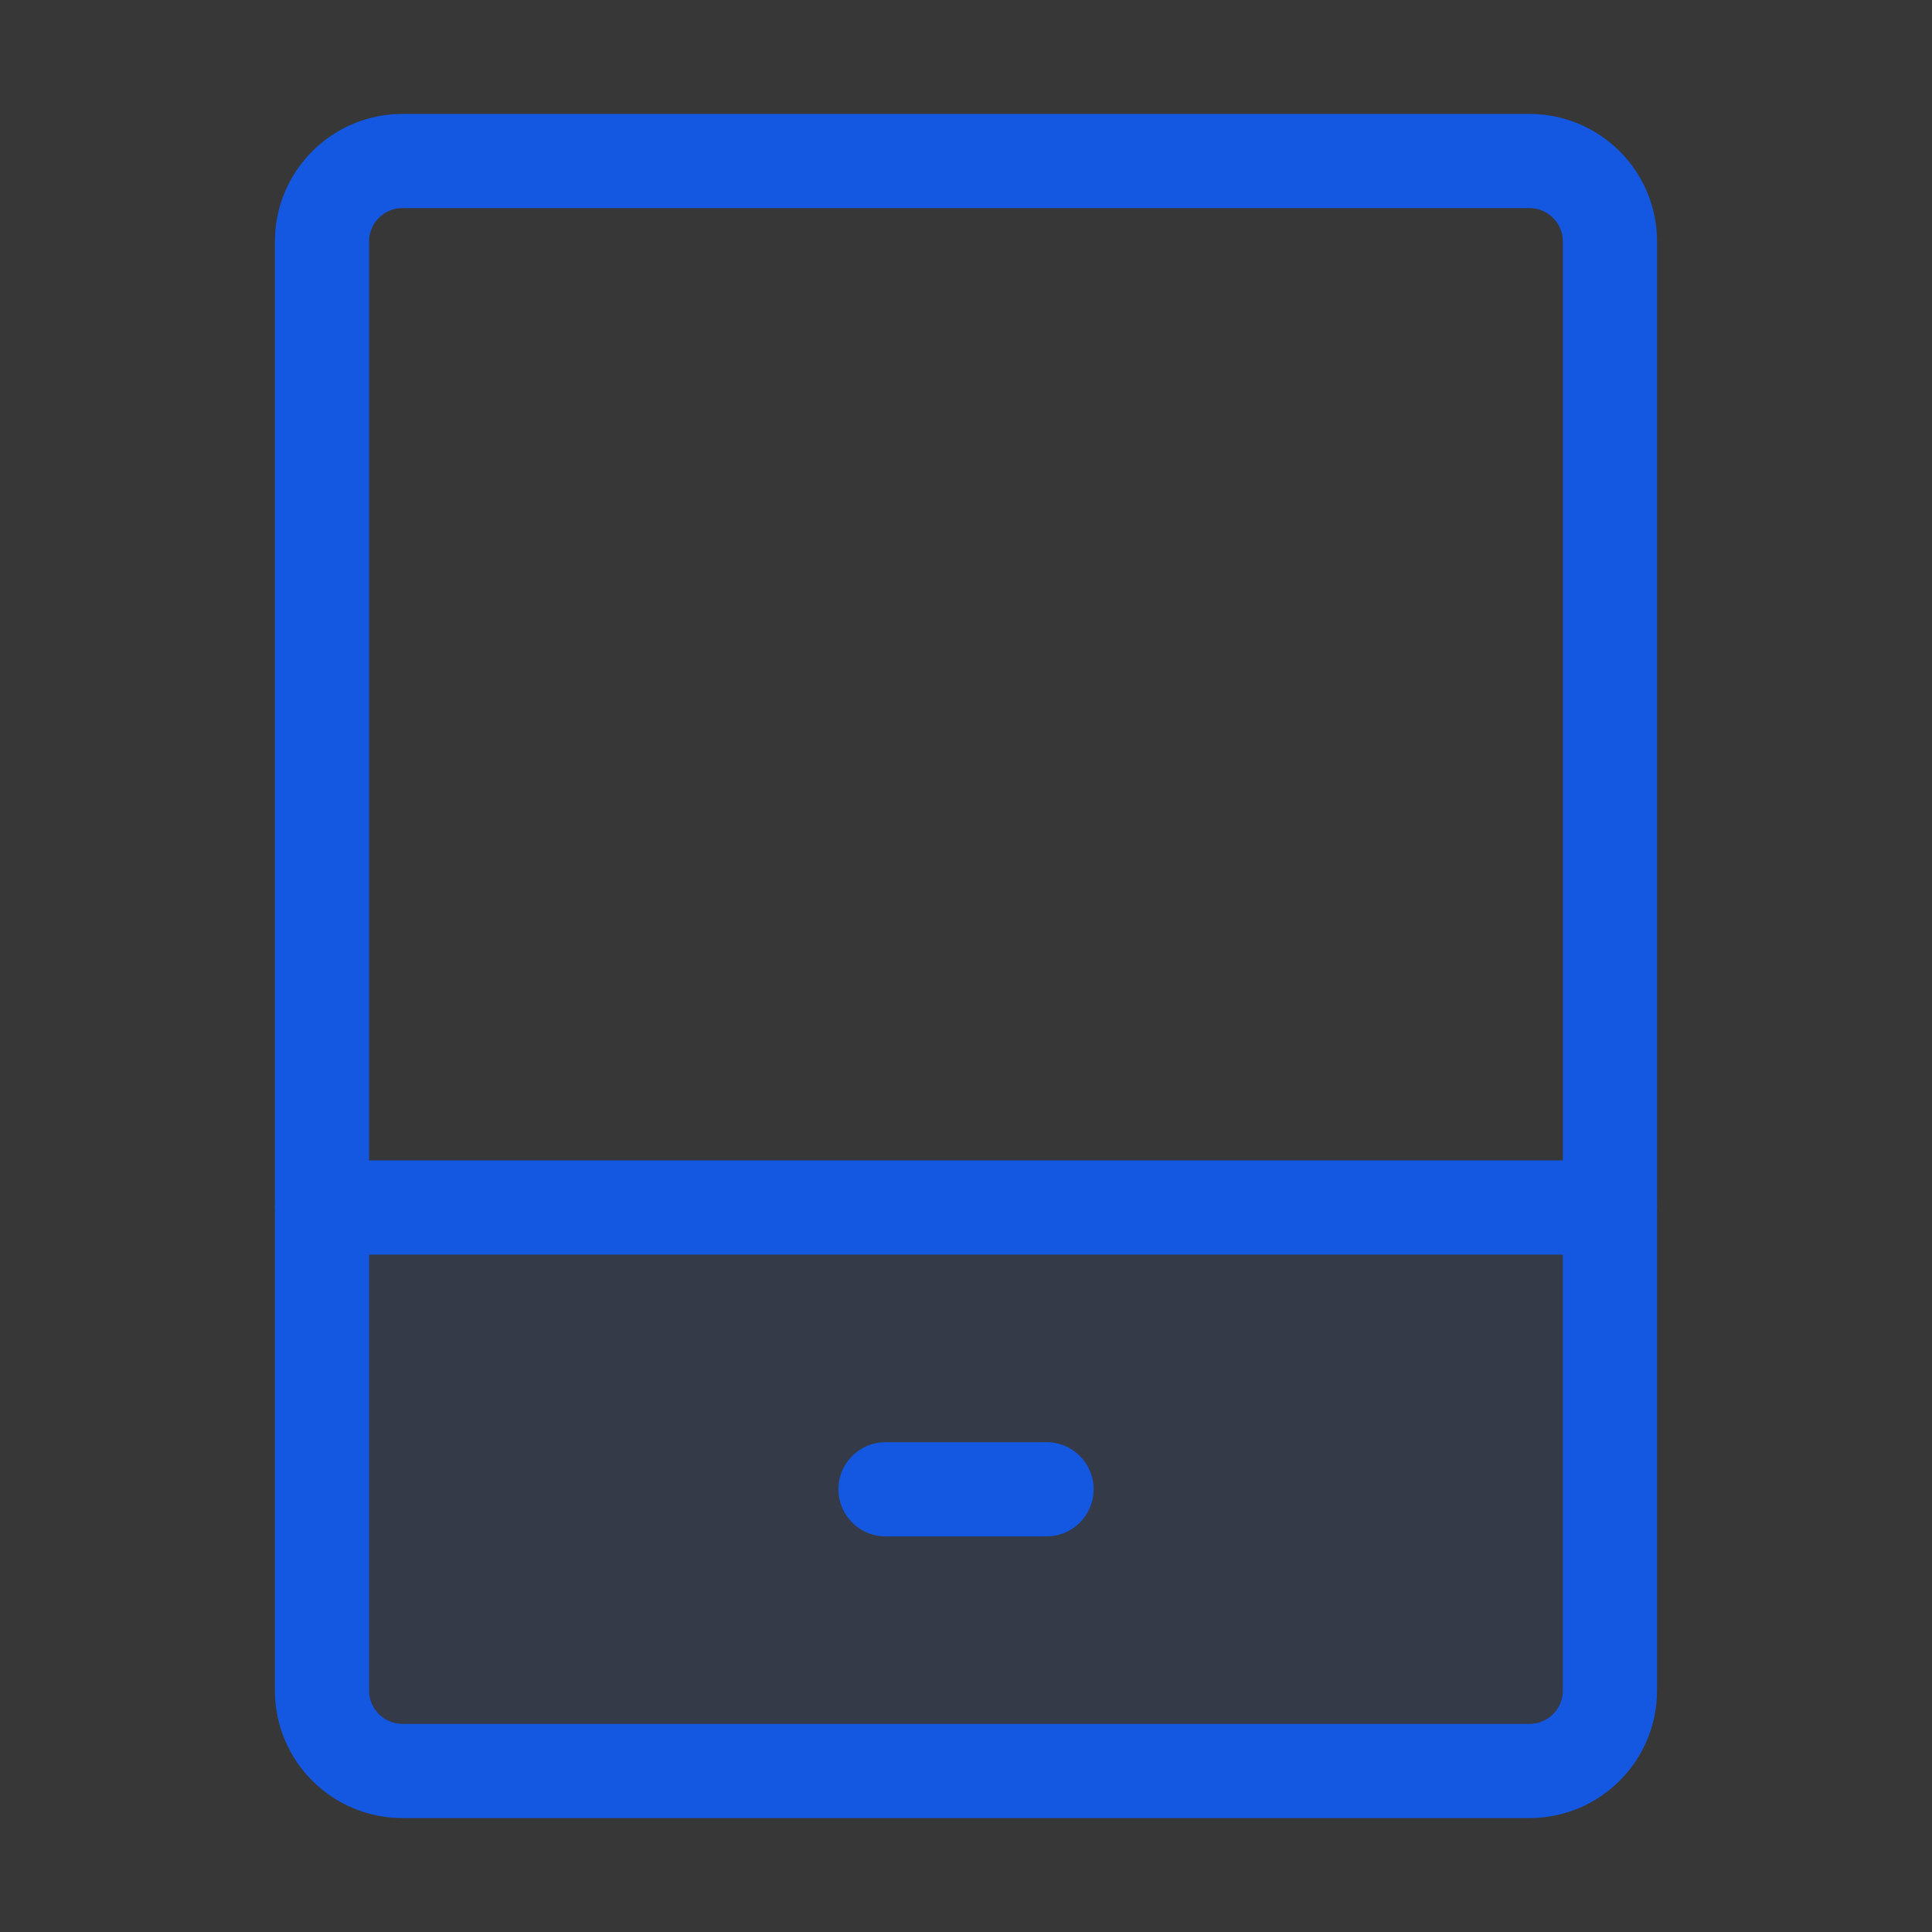 <svg width="32" height="32" viewBox="0 0 32 32" fill="none" xmlns="http://www.w3.org/2000/svg">
<rect x="0" y="0" width="32" height="32" fill="#333333" stroke="none"/>
<rect width="32" height="32" fill="white" fill-opacity="0.01"/>
<rect width="32" height="32" fill="white" fill-opacity="0.01"/>
<path fill-rule="evenodd" clip-rule="evenodd" d="M5.333 20H26.666V28C26.666 28.736 26.069 29.333 25.333 29.333H6.666C5.93 29.333 5.333 28.736 5.333 28V20Z" fill="#1458E1" fill-opacity="0.1" stroke="#1458E1" stroke-width="1.56" stroke-linejoin="round"/>
<path d="M26.666 20V4C26.666 3.264 26.069 2.667 25.333 2.667H6.666C5.93 2.667 5.333 3.264 5.333 4V20" stroke="#1458E1" stroke-width="1.56" stroke-linejoin="round"/>
<path d="M14.667 24.667H17.334" stroke="#1458E1" stroke-width="1.56" stroke-linecap="round"/>
</svg>
